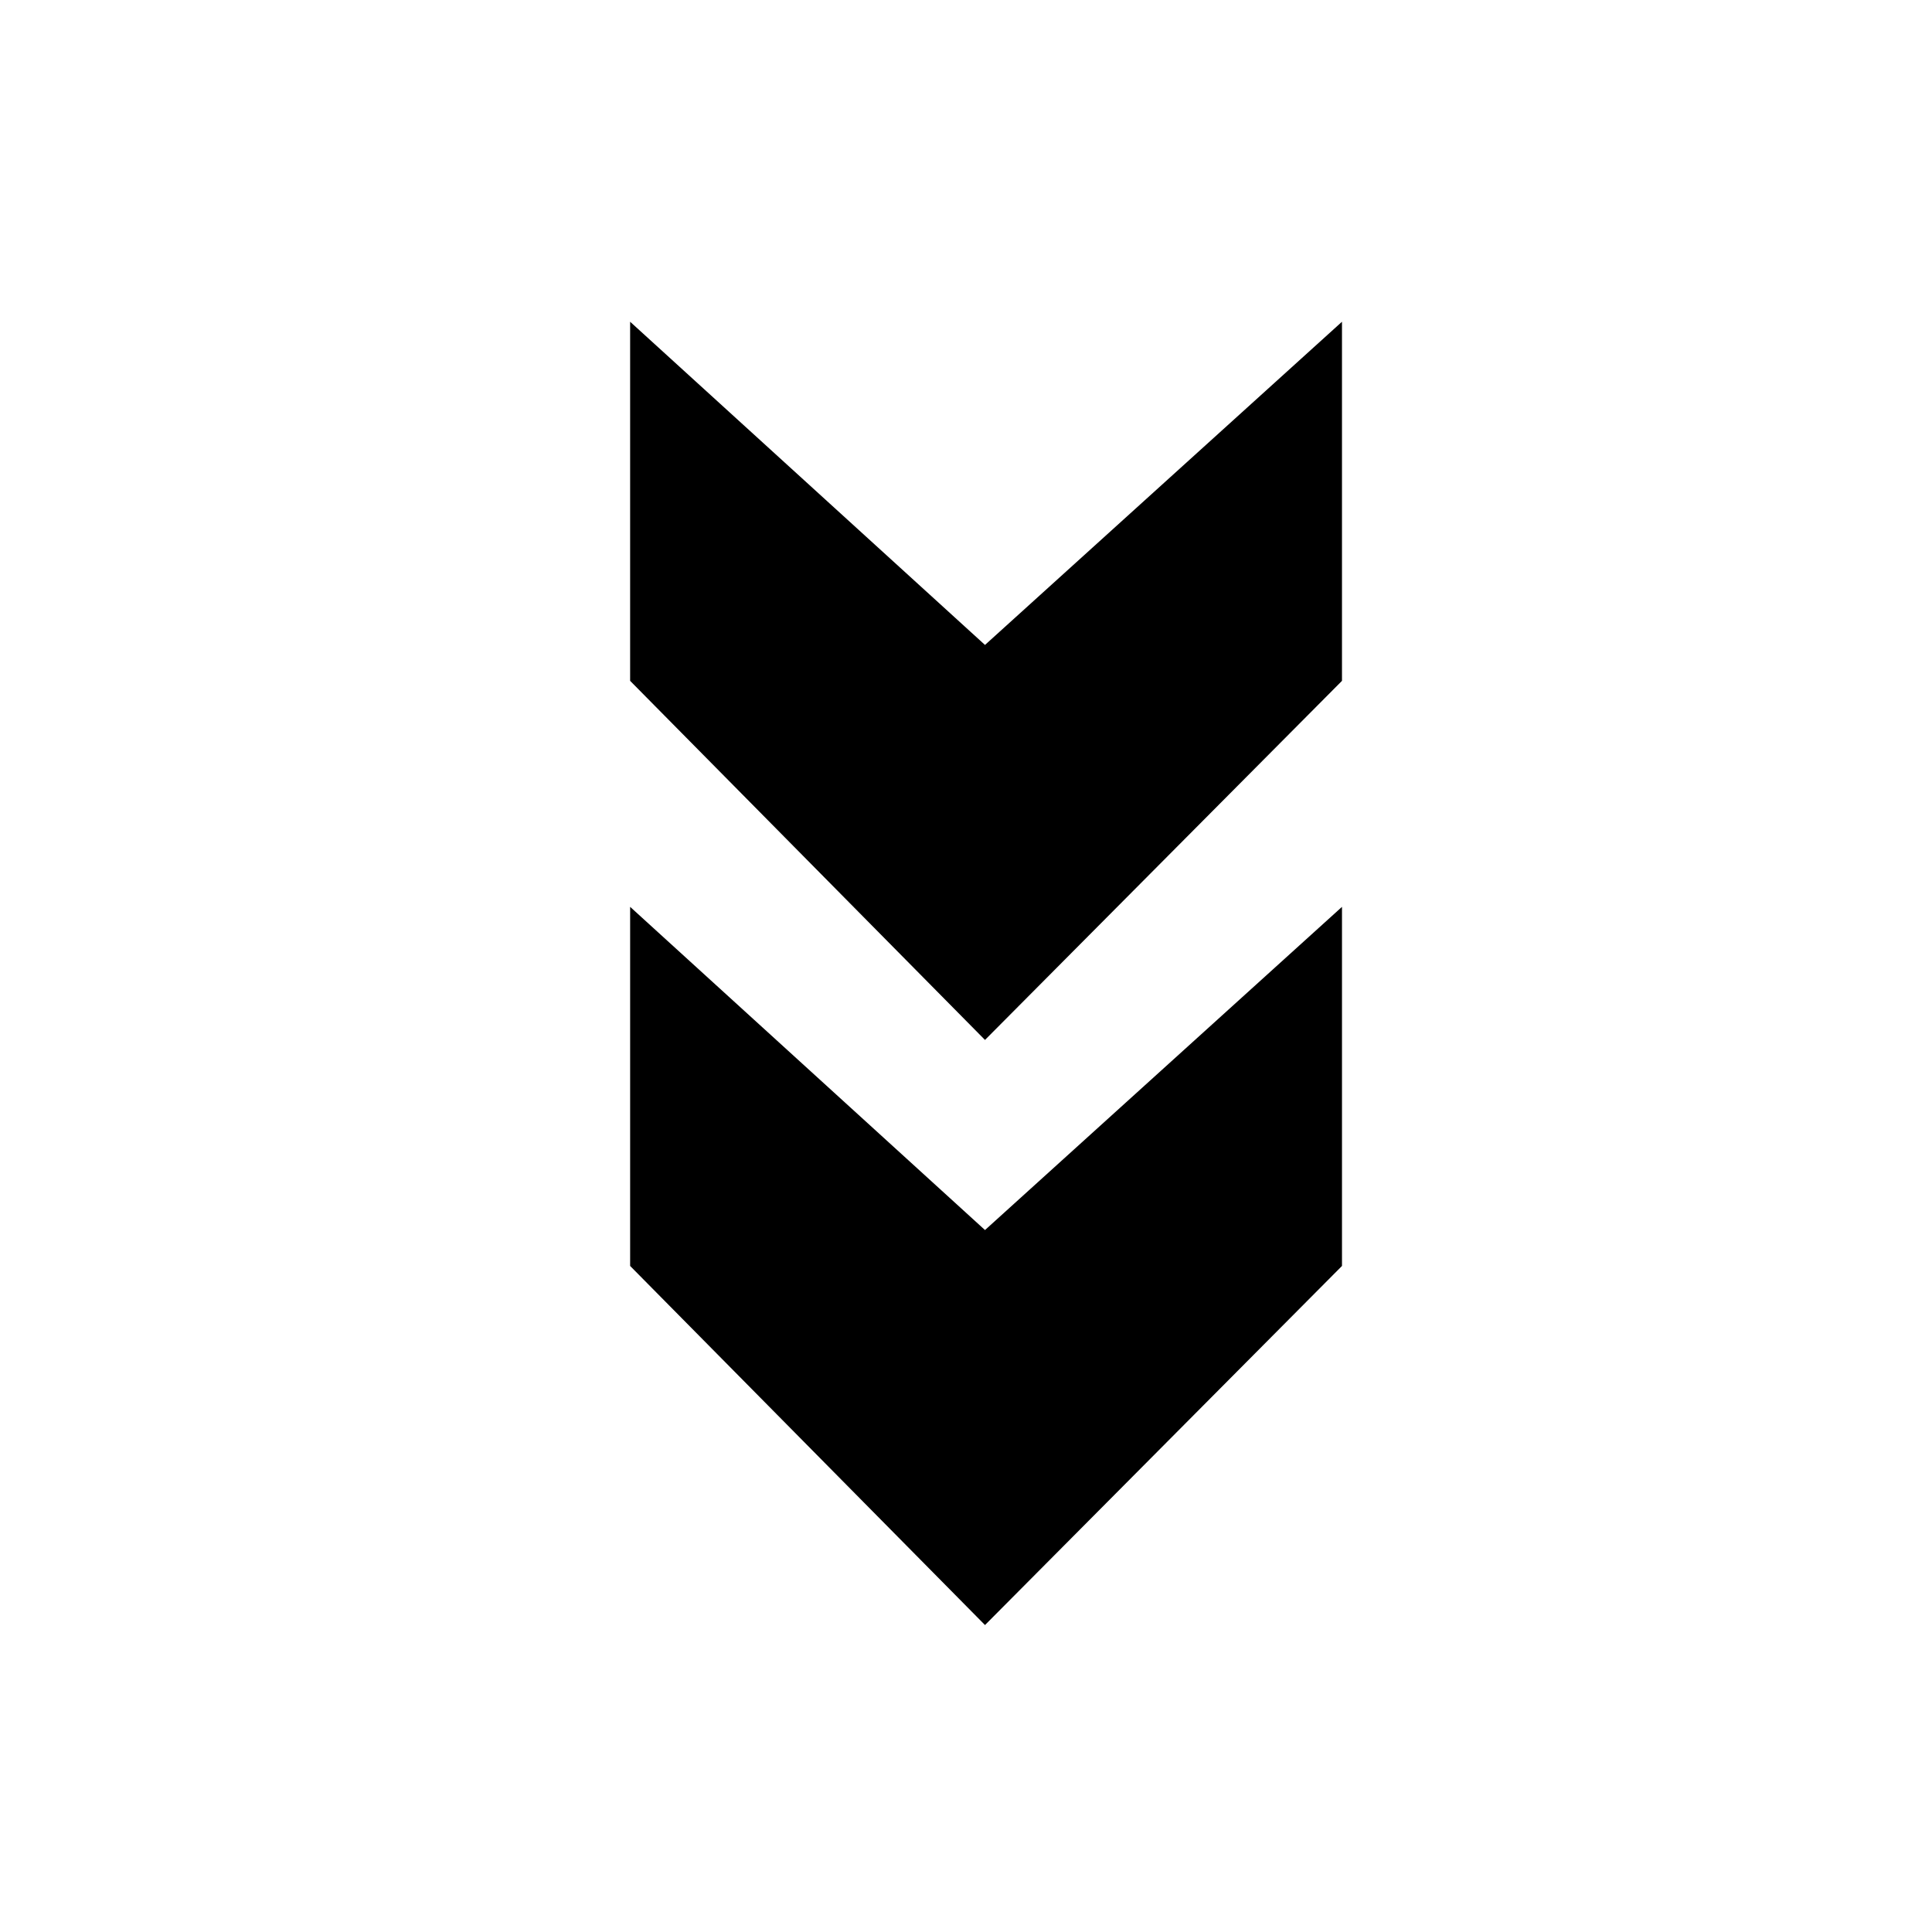 <?xml version="1.0" encoding="UTF-8"?>
<!-- The Best Svg Icon site in the world: iconSvg.co, Visit us! https://iconsvg.co -->
<svg fill="#000000" width="800px" height="800px" version="1.1" viewBox="144 144 512 512" xmlns="http://www.w3.org/2000/svg">
 <g>
  <path d="m499.64 479.49v-95.164l-94.605 85.648-94.043-85.648v95.164l94.043 95.164z"/>
  <path d="m310.99 324.43 94.043 95.164 94.605-95.164v-95.164l-94.605 85.648-94.043-85.648z"/>
 </g>
</svg>